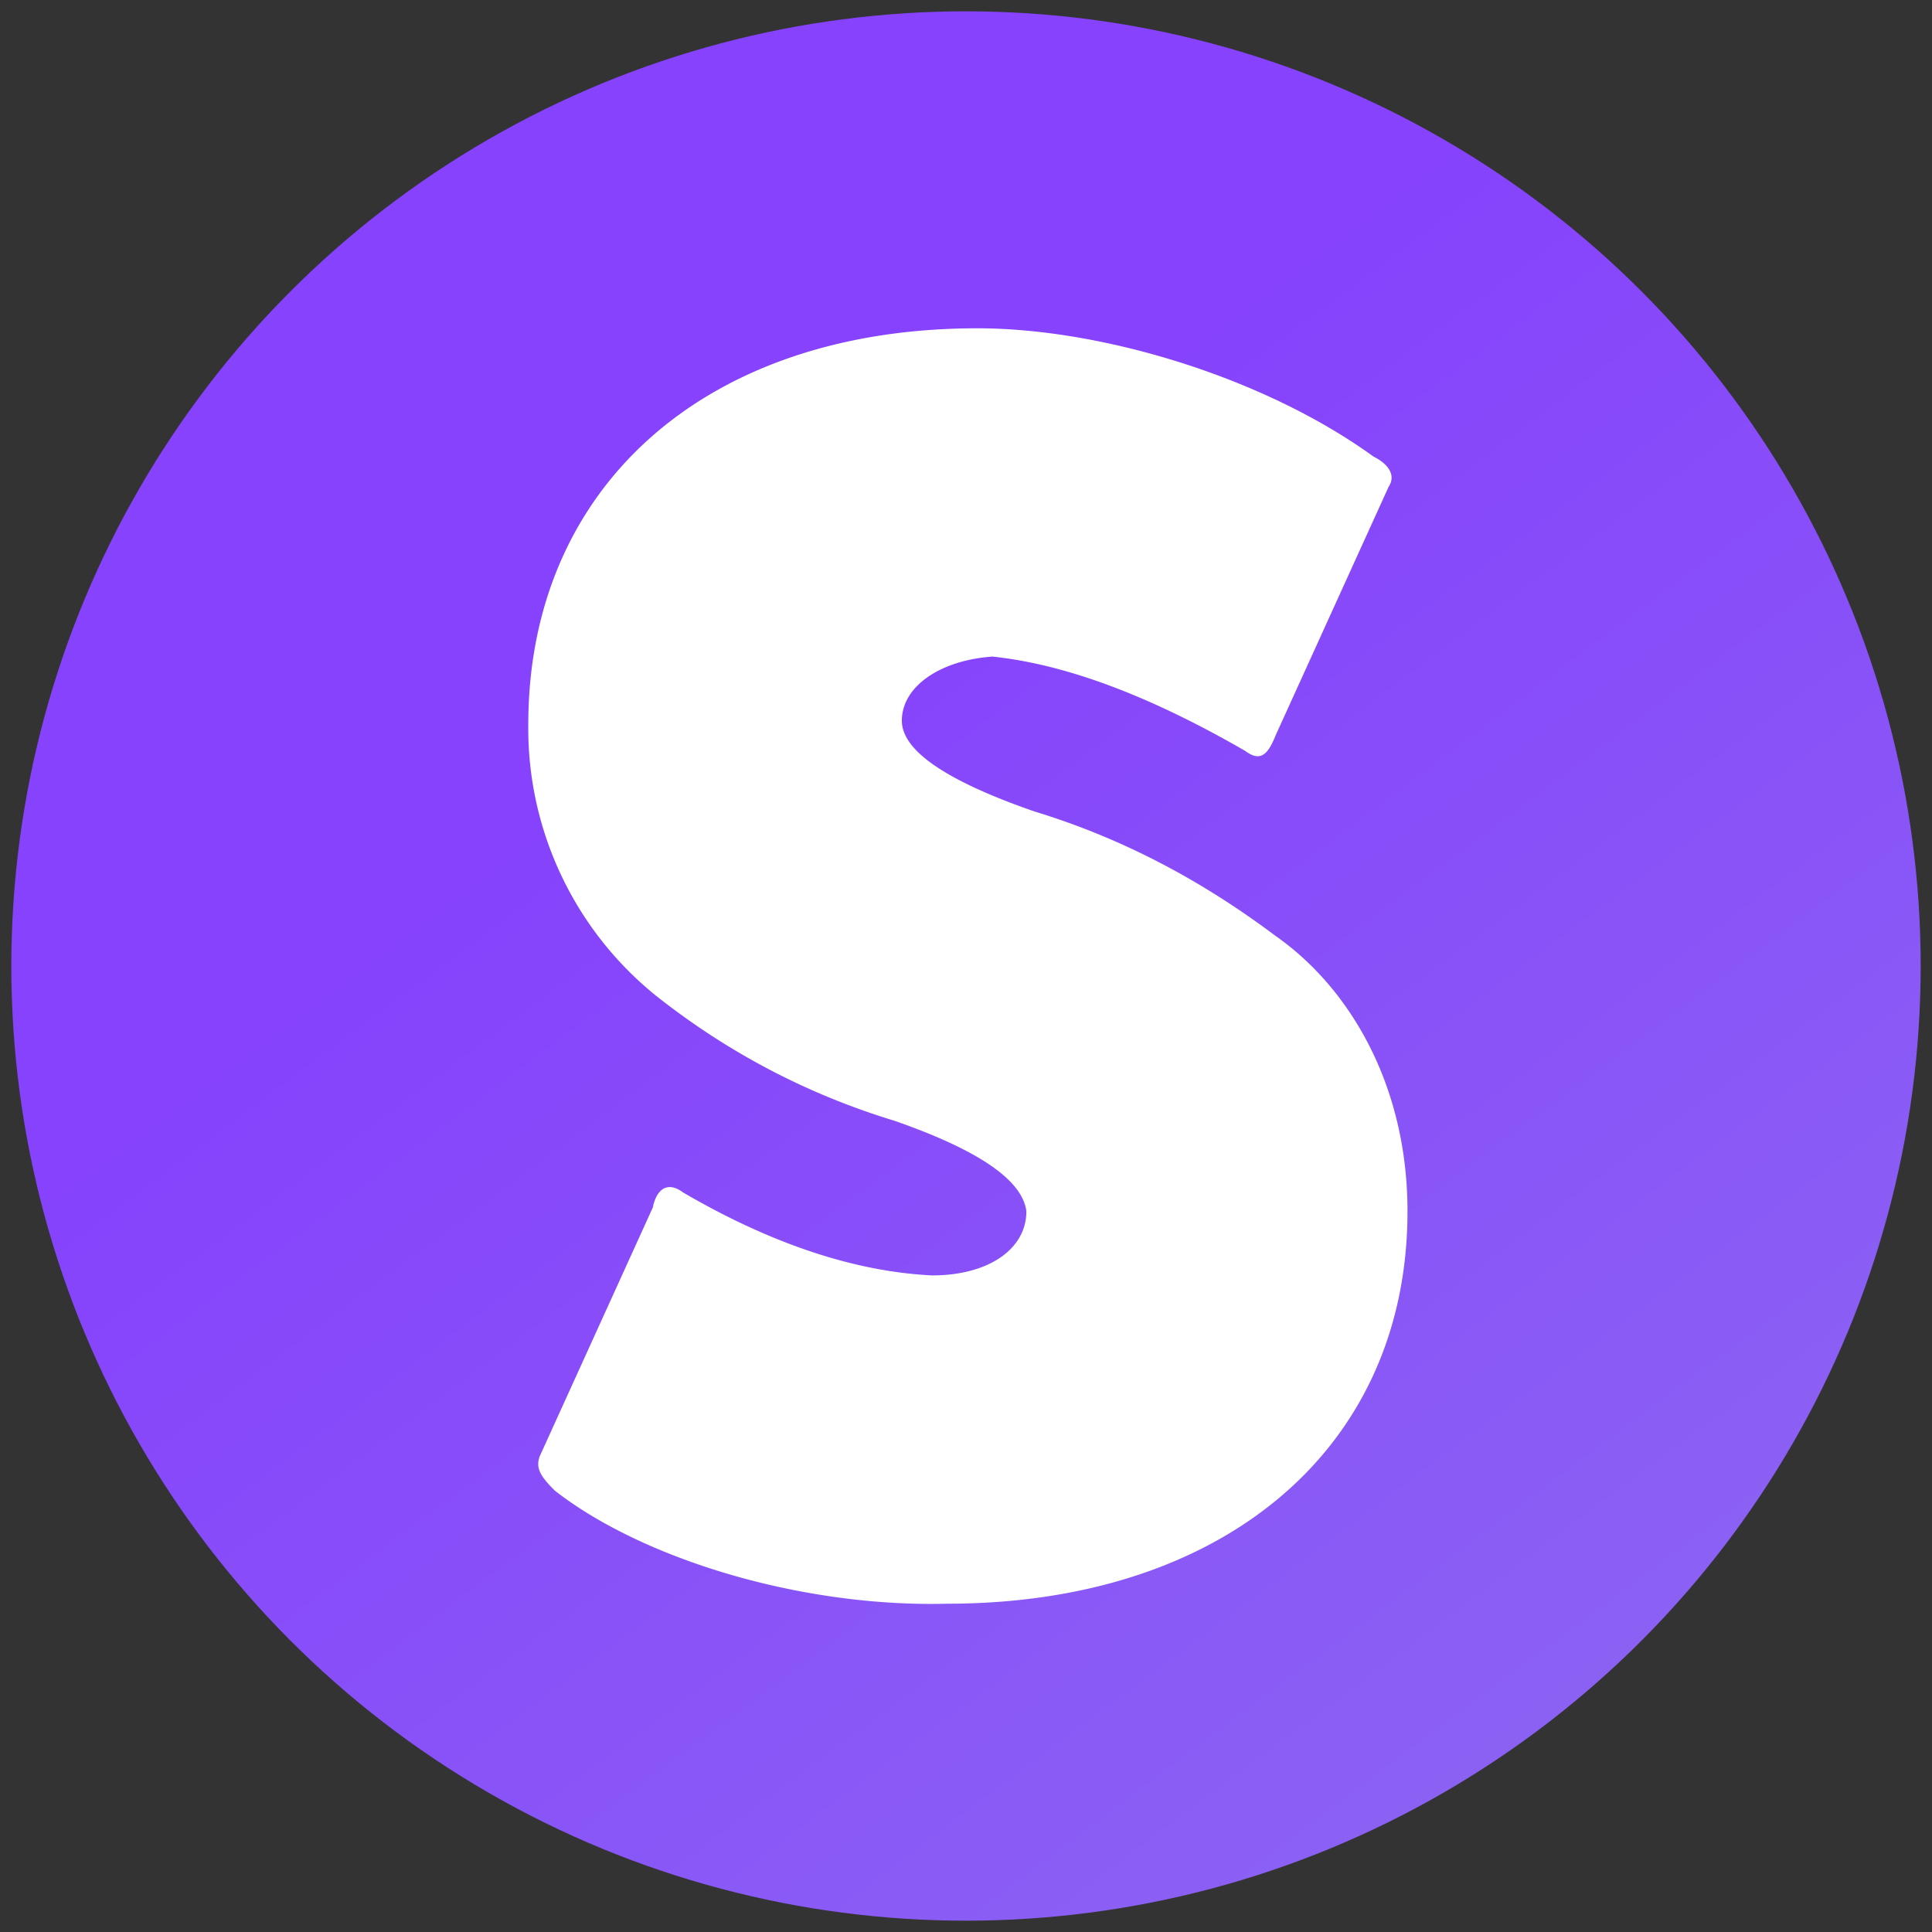 <svg version="1.0" id="Calque_1" xmlns="http://www.w3.org/2000/svg" x="0" y="0" viewBox="0 0 512 512" style="enable-background:new 0 0 512 512;" xml:space="preserve"><rect x="0" y="0" width="512" height="512" fill="#333333" stroke="none"/><style>.st0{fill:url(#SVGID_1_);}
	.st1{fill:#FFFFFF;}</style><linearGradient id="SVGID_1_" gradientUnits="userSpaceOnUse" x1="112.3" y1="448.5" x2="530.8" y2="-112.2" gradientTransform="matrix(1 0 0 -1 0 512)"><stop offset=".2" style="stop-color:#8642FC"/><stop offset="1" style="stop-color:#8E73EF"/></linearGradient><circle class="st0" cx="256" cy="256" r="253"/><path class="st1" d="M140 192c0-63 47-105 119-105 33 0 76 13 105 34 4 2 6 5 4 8l-30 66c-2 5-4 7-8 4-26-15-48-23-67-25-14 1-24 8-24 17 0 8 12 16 35 24 23 7 44 18 64 33 20 14 35 40 35 73 0 63-49 104-122 104-39 1-81-12-104-30-4-4-5-6-4-9l30-66c1-5 4-7 8-4 24 14 46 21 66 22 15 0 25-7 25-17-1-8-12-16-35-24-23-7-44-18-63-33a91 91 0 0 1-34-72z"/></svg>